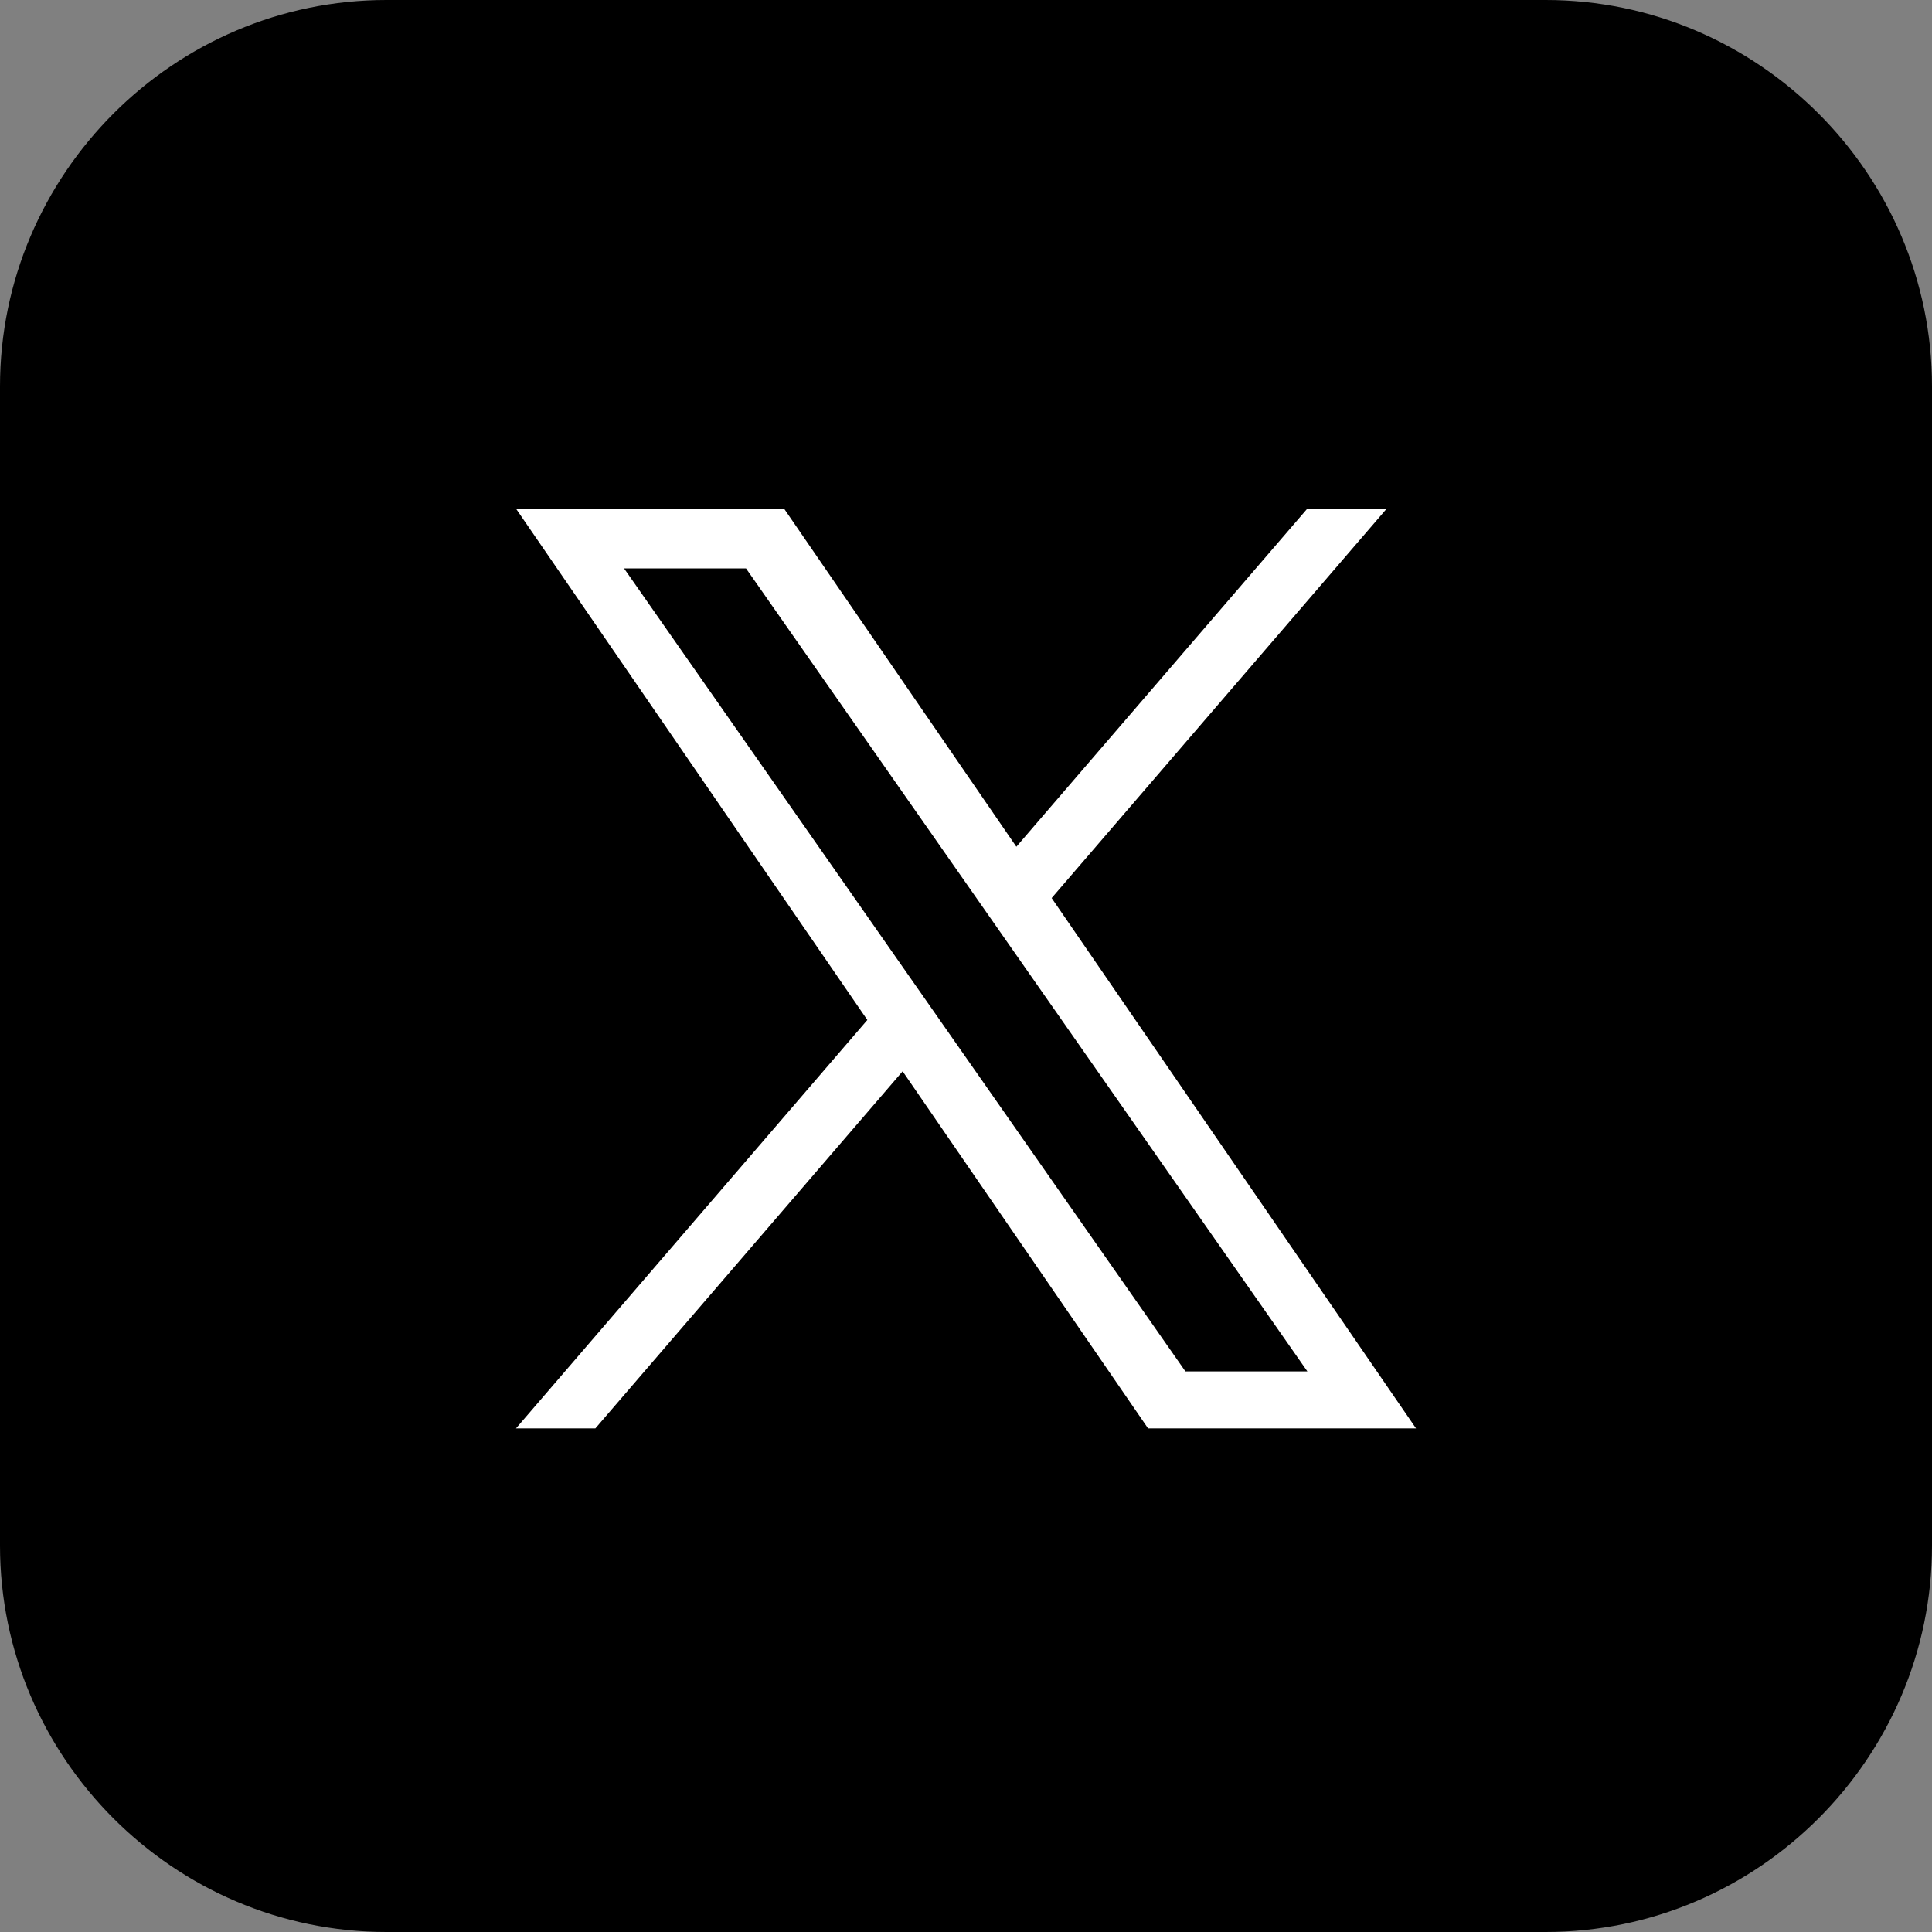 <?xml version="1.0" encoding="utf-8"?>
<!-- Generator: Adobe Illustrator 16.0.4, SVG Export Plug-In . SVG Version: 6.00 Build 0)  -->
<!DOCTYPE svg PUBLIC "-//W3C//DTD SVG 1.1//EN" "http://www.w3.org/Graphics/SVG/1.1/DTD/svg11.dtd">
<svg version="1.1" id="レイヤー_1" xmlns="http://www.w3.org/2000/svg" xmlns:xlink="http://www.w3.org/1999/xlink" x="0px"
	 y="0px" width="30px" height="30px" viewBox="0 0 30 30" enable-background="new 0 0 30 30" xml:space="preserve">
<rect x="0" y="0" width="30" height="30" fill="#808080" stroke="none"/>
<path d="M30,24c0,3.299-2.701,6-6,6H6c-3.3,0-6-2.701-6-6V6C0,2.7,2.7,0,6,0h18c3.299,0,6,2.699,6,6V24z"/>
<path fill="#FFFFFF" d="M16.33,13.945l5.203-6.047h-1.233l-4.518,5.25l-3.607-5.25H8.012l5.456,7.94L8.012,22.18h1.233l4.771-5.545
	l3.811,5.545h4.161L16.33,13.945L16.33,13.945z M14.641,15.908l-0.553-0.791L9.69,8.826h1.894l3.55,5.078l0.553,0.791l4.614,6.6
	h-1.894L14.641,15.908L14.641,15.908z"/>
</svg>
